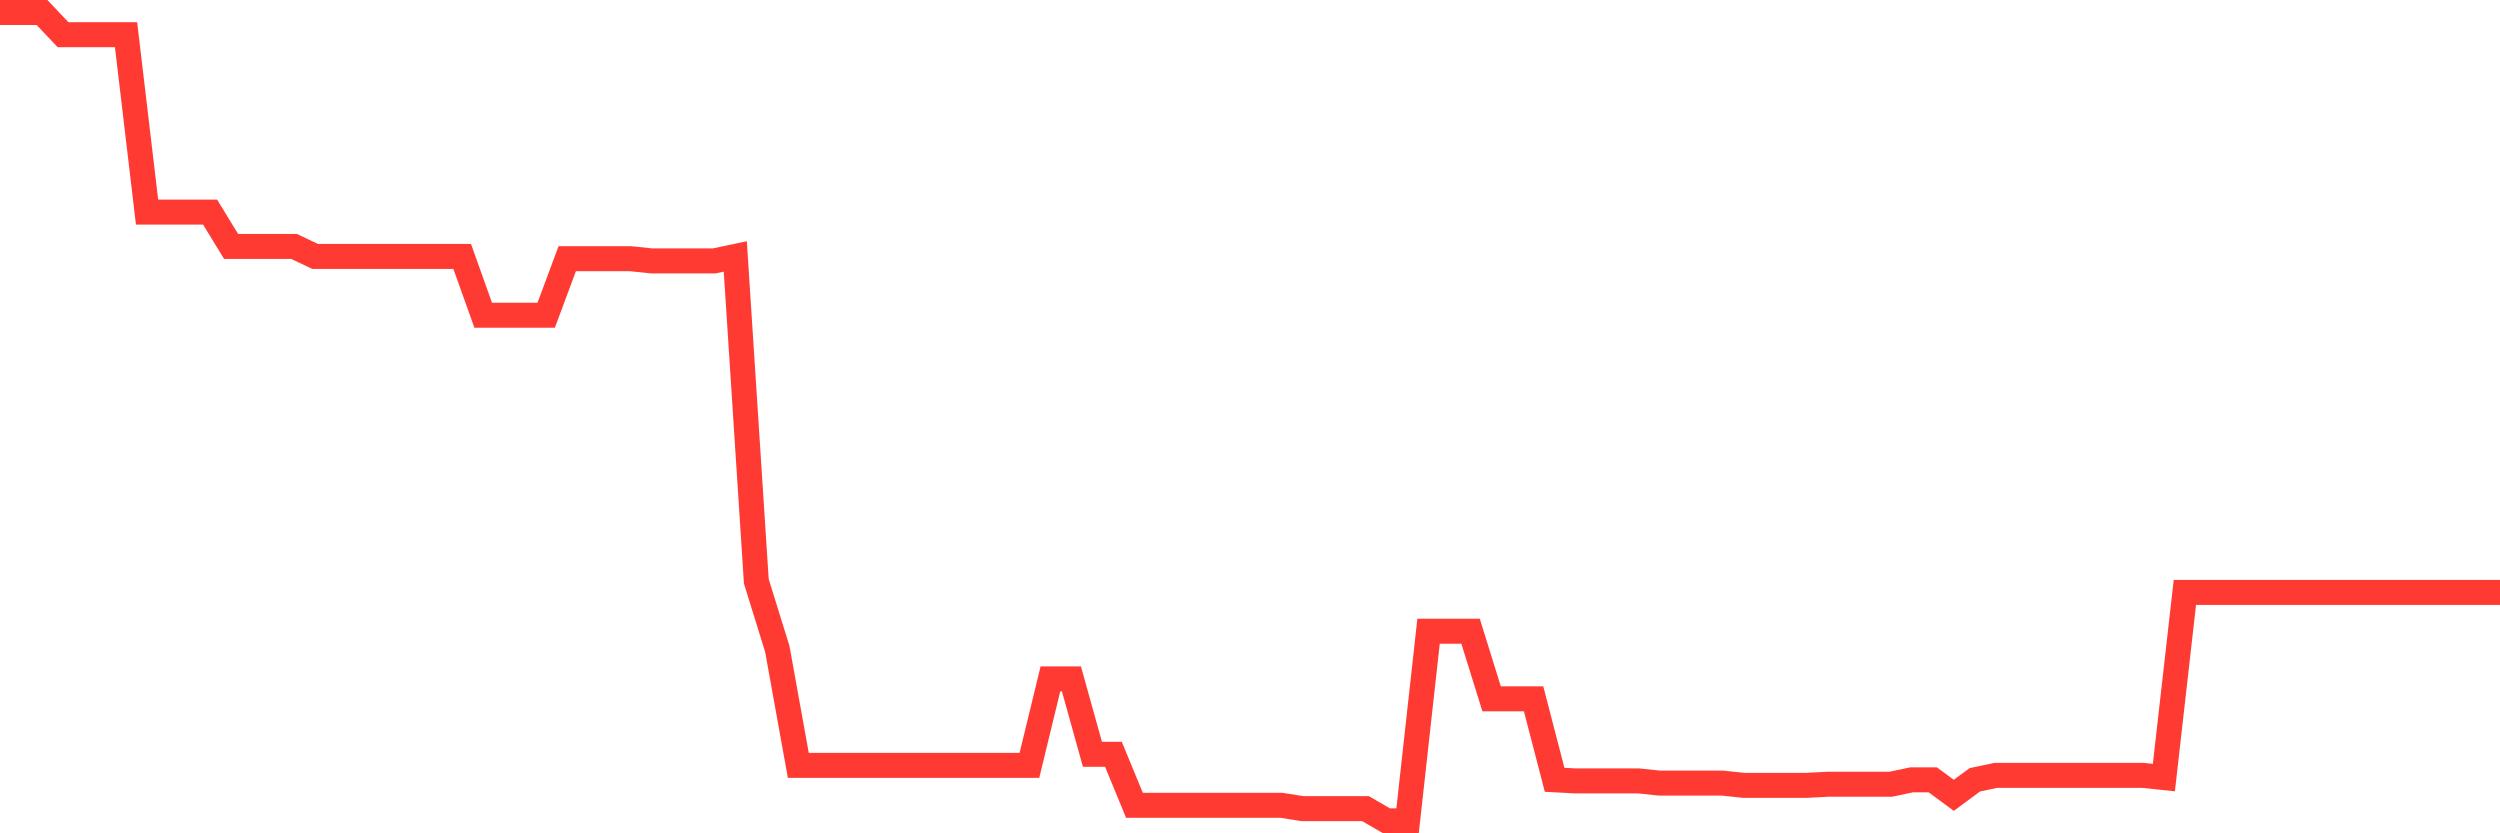 <svg
  xmlns="http://www.w3.org/2000/svg"
  xmlns:xlink="http://www.w3.org/1999/xlink"
  width="120"
  height="40"
  viewBox="0 0 120 40"
  preserveAspectRatio="none"
>
  <polyline
    points="0,0.6 1.008,0.6 2.017,0.6 3.025,1.664 4.034,1.664 5.042,1.664 6.05,1.664 7.059,10.18 8.067,10.18 9.076,10.18 10.084,10.18 11.092,11.83 12.101,11.83 13.109,11.83 14.118,11.83 15.126,12.309 16.134,12.309 17.143,12.309 18.151,12.309 19.16,12.309 20.168,12.309 21.176,12.309 22.185,12.309 23.193,15.13 24.202,15.13 25.21,15.13 26.218,15.13 27.227,12.416 28.235,12.416 29.244,12.416 30.252,12.416 31.261,12.522 32.269,12.522 33.277,12.522 34.286,12.522 35.294,12.309 36.303,27.904 37.311,31.15 38.319,36.739 39.328,36.739 40.336,36.739 41.345,36.739 42.353,36.739 43.361,36.739 44.37,36.739 45.378,36.739 46.387,36.739 47.395,36.739 48.403,36.739 49.412,36.739 50.42,32.587 51.429,32.587 52.437,36.207 53.445,36.207 54.454,38.655 55.462,38.655 56.471,38.655 57.479,38.655 58.487,38.655 59.496,38.655 60.504,38.655 61.513,38.655 62.521,38.815 63.529,38.815 64.538,38.815 65.546,38.815 66.555,39.4 67.563,39.4 68.571,30.299 69.58,30.299 70.588,30.299 71.597,33.545 72.605,33.545 73.613,33.545 74.622,37.431 75.63,37.484 76.639,37.484 77.647,37.484 78.655,37.484 79.664,37.59 80.672,37.59 81.681,37.59 82.689,37.59 83.697,37.697 84.706,37.697 85.714,37.697 86.723,37.697 87.731,37.644 88.739,37.644 89.748,37.644 90.756,37.644 91.765,37.431 92.773,37.431 93.782,38.176 94.79,37.431 95.798,37.218 96.807,37.218 97.815,37.218 98.824,37.218 99.832,37.218 100.84,37.218 101.849,37.218 102.857,37.218 103.866,37.324 104.874,28.436 105.882,28.436 106.891,28.436 107.899,28.436 108.908,28.436 109.916,28.436 110.924,28.436 111.933,28.436 112.941,28.436 113.95,28.436 114.958,28.436 115.966,28.436 116.975,28.436 117.983,28.436 118.992,28.436 120,28.436"
    fill="none"
    stroke="#ff3a33"
    stroke-width="1.2"
  >
  </polyline>
</svg>